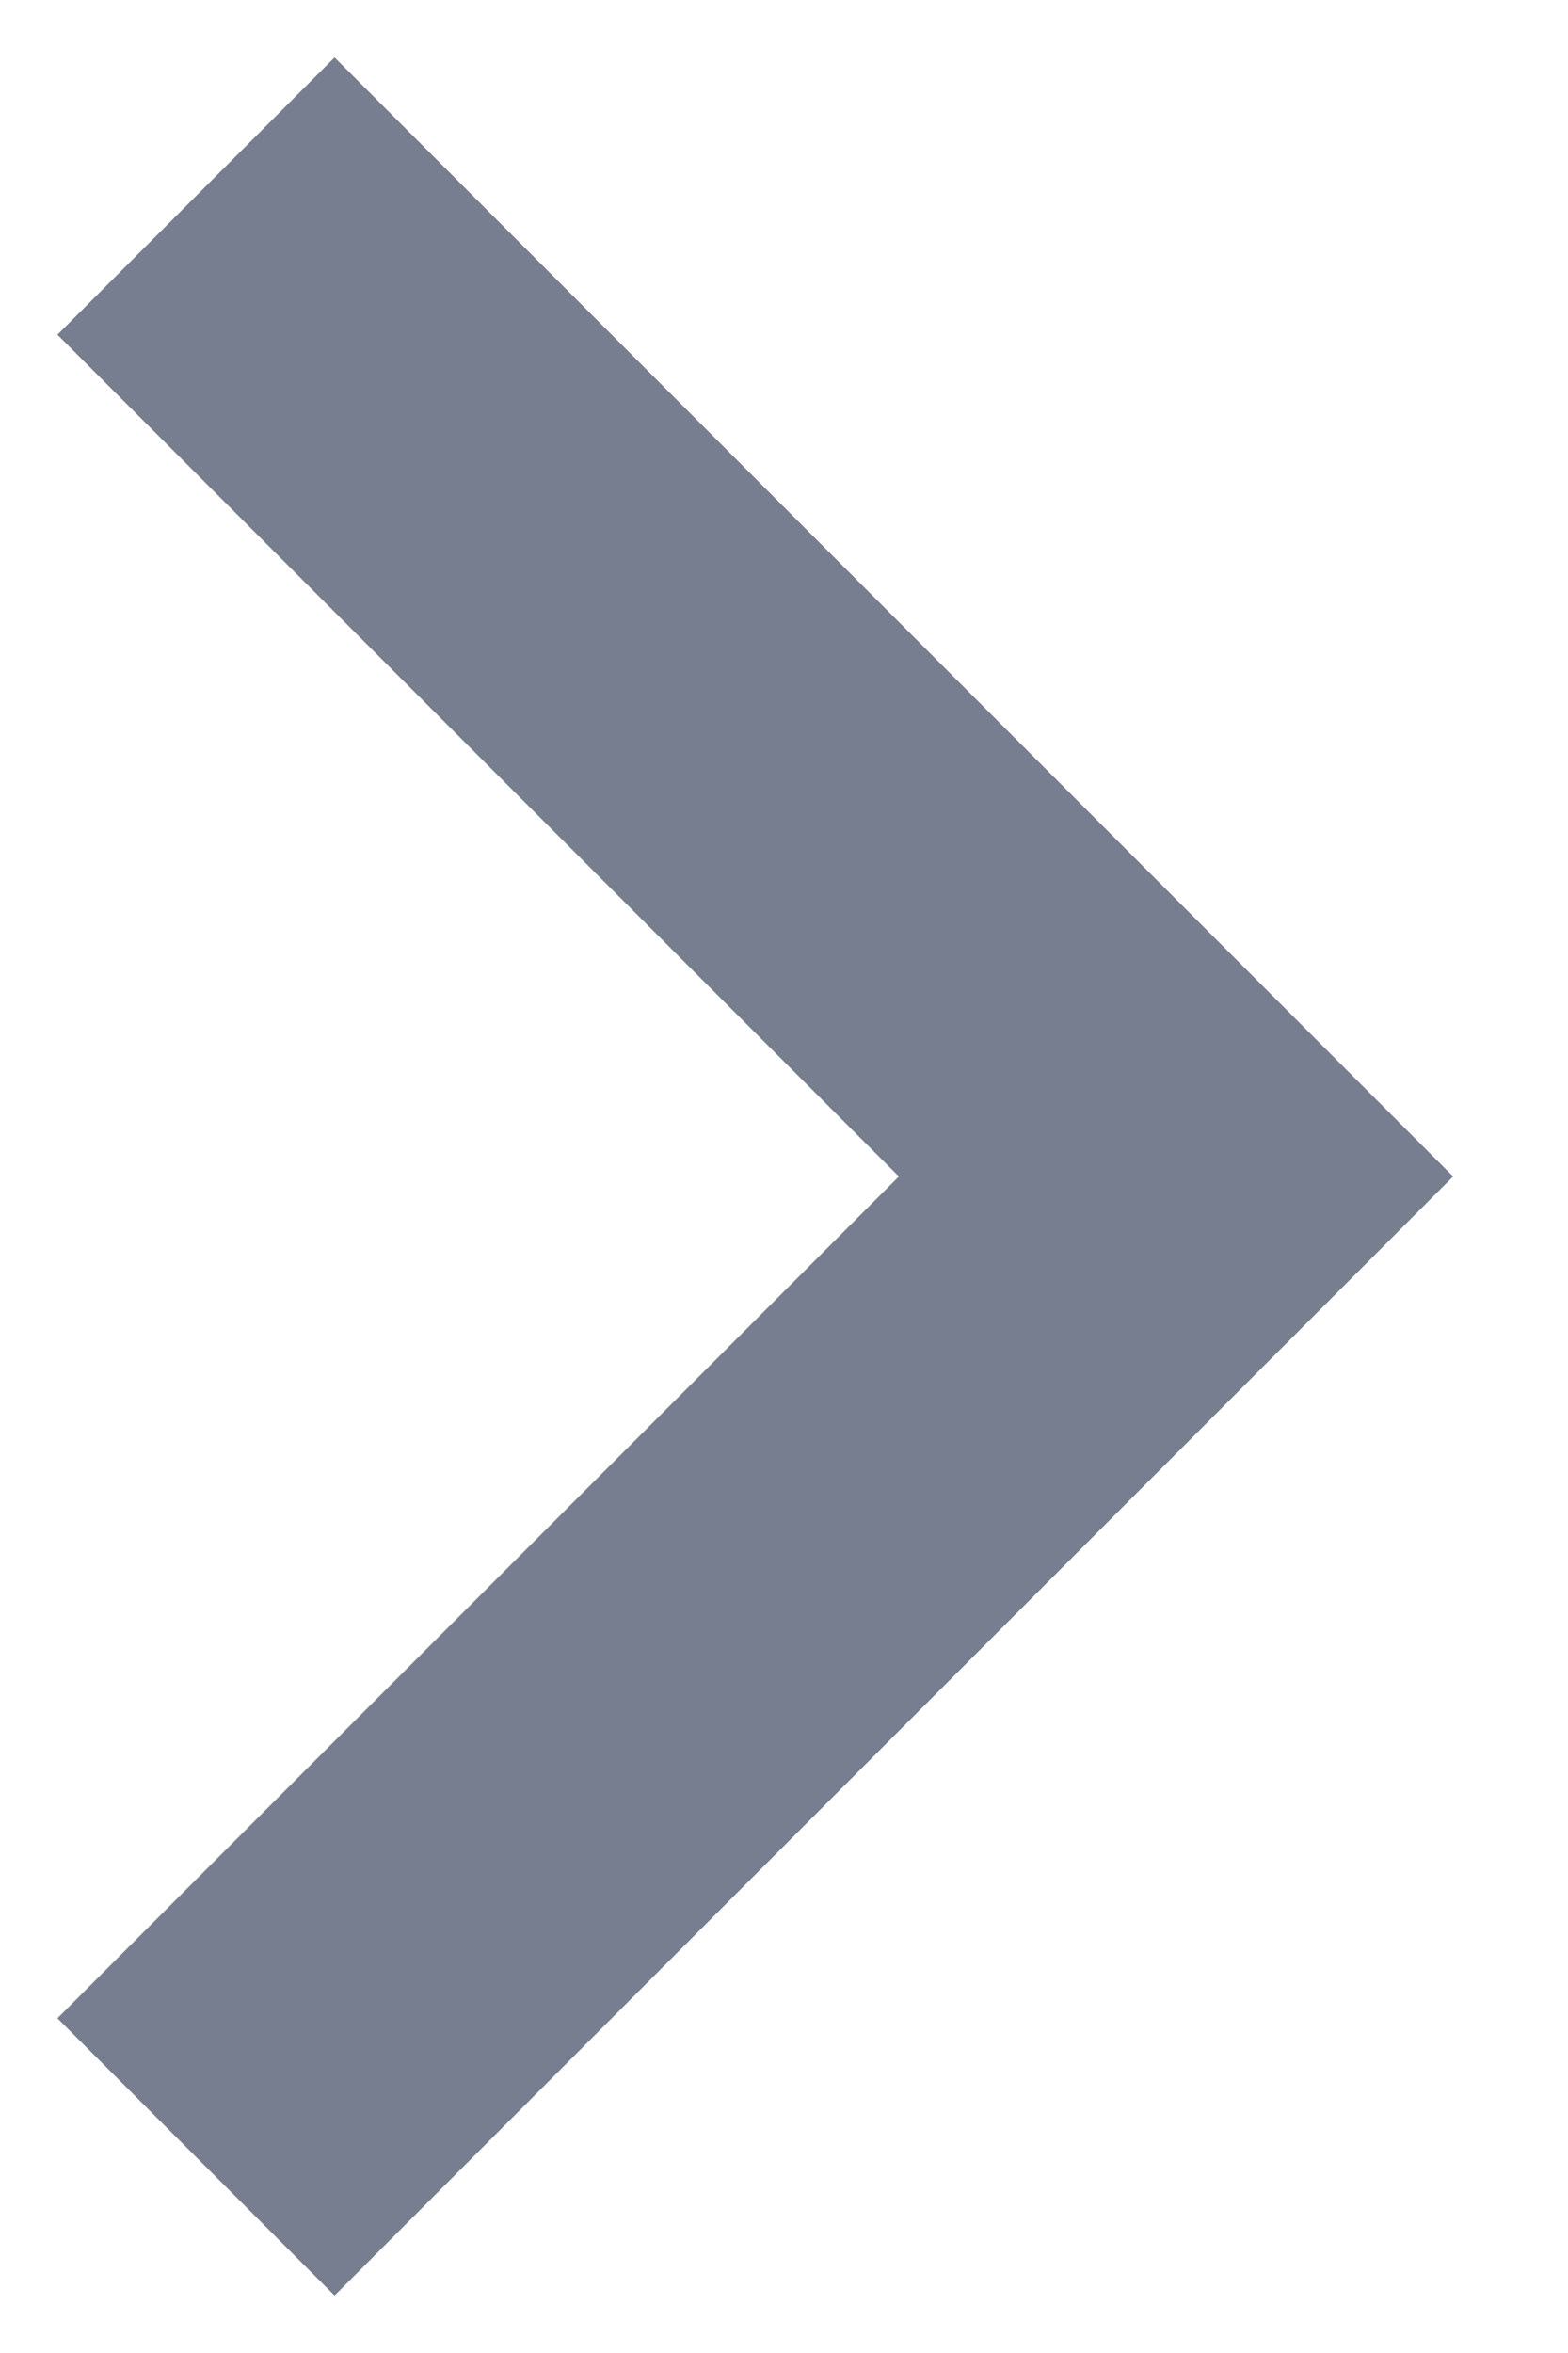 <svg width="8" height="12" viewBox="0 0 8 12" fill="none" xmlns="http://www.w3.org/2000/svg">
<path fill-rule="evenodd" clip-rule="evenodd" d="M1.707 11.707L0.293 10.293L4.586 6L0.293 1.707L1.707 0.293L7.414 6L1.707 11.707Z" fill="#777E90"/>
</svg>
